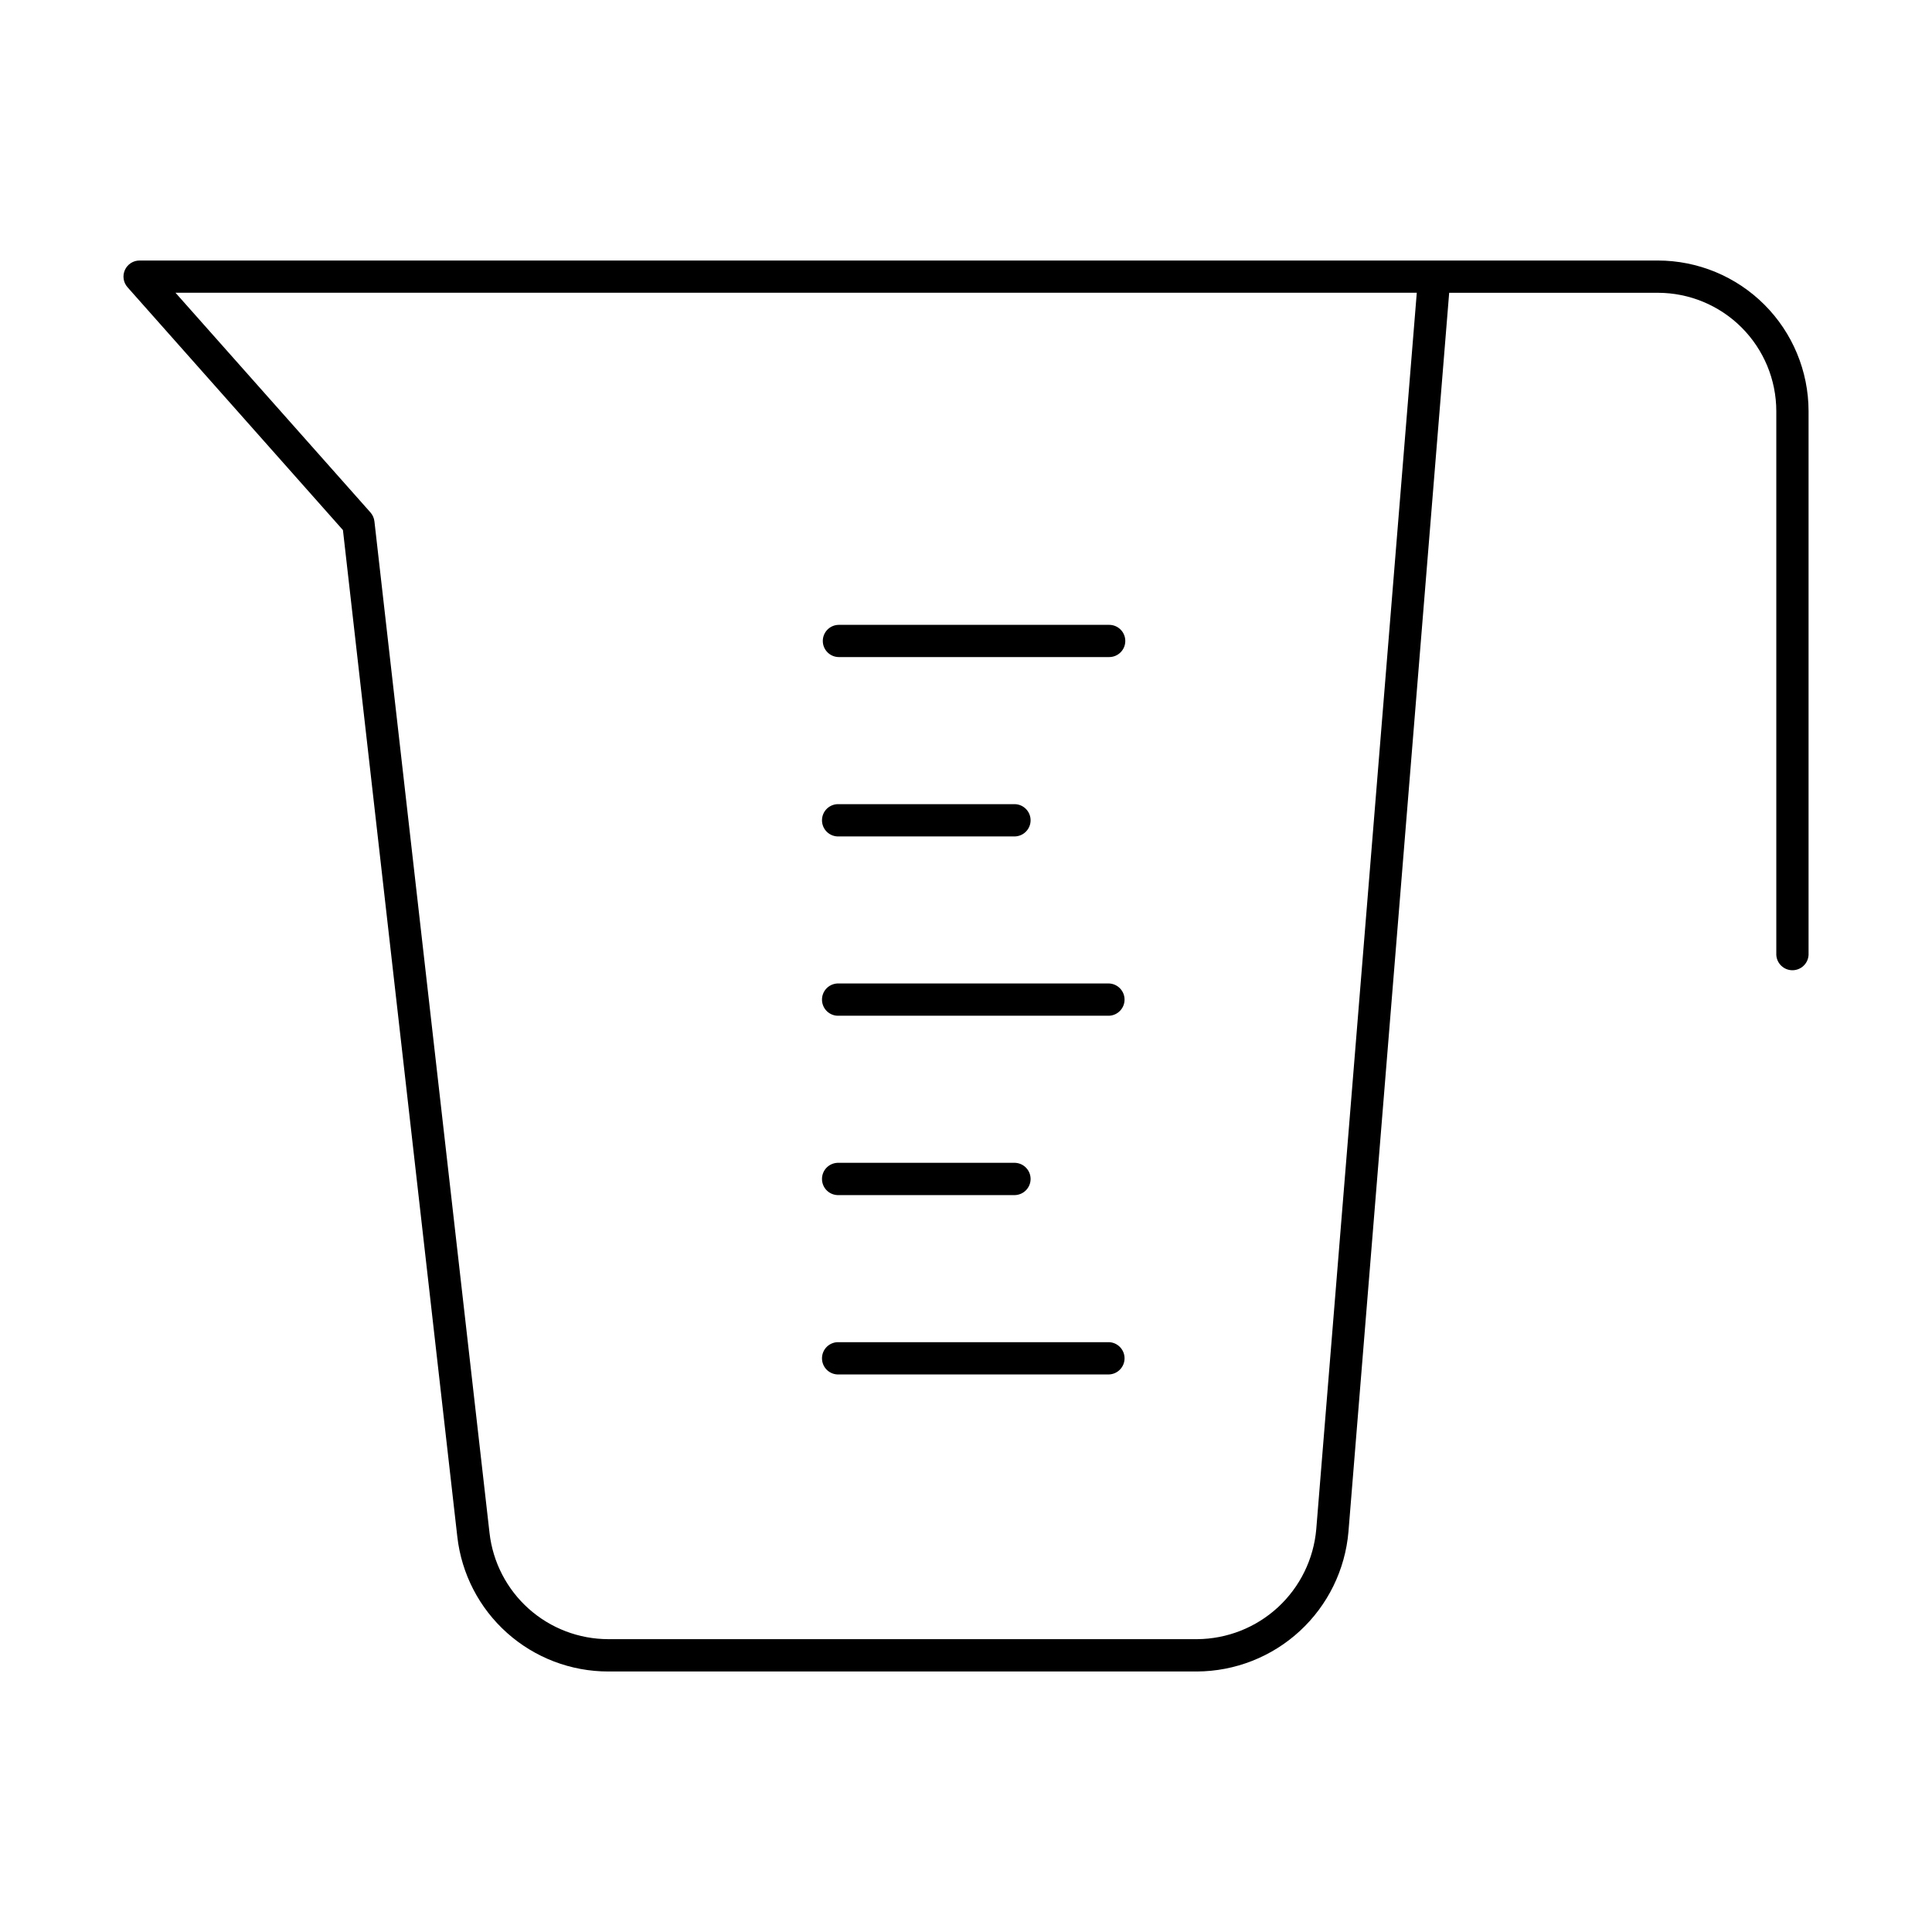 <?xml version="1.0" encoding="UTF-8"?>
<!-- Uploaded to: ICON Repo, www.svgrepo.com, Generator: ICON Repo Mixer Tools -->
<svg fill="#000000" width="800px" height="800px" version="1.1" viewBox="144 144 512 512" xmlns="http://www.w3.org/2000/svg">
 <g>
  <path d="m583.35 213.04h-402.35c-1.684-0.008-3.215 0.98-3.902 2.516-0.691 1.535-0.41 3.332 0.715 4.586l57.07 64.336 30.309 266.76c1.109 9.836 5.805 18.914 13.188 25.504 7.383 6.59 16.934 10.227 26.832 10.219h155.99c10.105-0.047 19.824-3.867 27.254-10.715 7.43-6.848 12.027-16.23 12.895-26.297l26.695-328.36h55.32v0.004c8.316 0.008 16.293 3.316 22.172 9.195 5.883 5.883 9.191 13.855 9.199 22.172v144.09c0.109 2.281 1.992 4.074 4.273 4.074 2.285 0 4.168-1.793 4.277-4.074v-144.09c-0.012-10.586-4.223-20.738-11.711-28.223s-17.641-11.691-28.23-11.695zm-90.527 336.21c-0.684 7.922-4.309 15.305-10.152 20.699-5.848 5.391-13.5 8.402-21.453 8.445h-156c-7.789-0.008-15.301-2.875-21.109-8.062-5.805-5.191-9.5-12.332-10.379-20.07l-30.504-268.09c-0.098-0.875-0.465-1.695-1.043-2.356l-51.672-58.23h328.95z"/>
  <path d="m366.32 318.13h71.625c2.359 0 4.269-1.91 4.269-4.269s-1.91-4.269-4.269-4.269h-71.625c-2.359 0-4.269 1.91-4.269 4.269s1.91 4.269 4.269 4.269z"/>
  <path d="m366.32 365.66h46.719c2.281-0.109 4.078-1.992 4.078-4.273 0-2.285-1.797-4.168-4.078-4.277h-46.719c-1.168-0.055-2.312 0.371-3.16 1.176-0.848 0.809-1.324 1.93-1.324 3.102 0 1.168 0.477 2.289 1.324 3.098 0.848 0.809 1.992 1.234 3.16 1.176z"/>
  <path d="m366.32 413.18h71.625c2.281-0.109 4.074-1.992 4.074-4.273 0-2.285-1.793-4.168-4.074-4.277h-71.625c-1.168-0.055-2.312 0.371-3.16 1.176-0.848 0.809-1.324 1.93-1.324 3.102 0 1.168 0.477 2.289 1.324 3.098 0.848 0.809 1.992 1.234 3.16 1.176z"/>
  <path d="m366.32 460.71h46.719c2.281-0.109 4.078-1.992 4.078-4.273 0-2.285-1.797-4.168-4.078-4.277h-46.719c-1.168-0.055-2.312 0.371-3.16 1.176-0.848 0.809-1.324 1.93-1.324 3.102 0 1.168 0.477 2.289 1.324 3.098s1.992 1.234 3.16 1.176z"/>
  <path d="m366.32 508.24h71.625c2.281-0.109 4.074-1.992 4.074-4.273 0-2.285-1.793-4.168-4.074-4.277h-71.625c-1.168-0.055-2.312 0.371-3.16 1.176-0.848 0.809-1.324 1.93-1.324 3.102 0 1.168 0.477 2.289 1.324 3.098s1.992 1.234 3.16 1.176z"/>
 </g>
</svg>